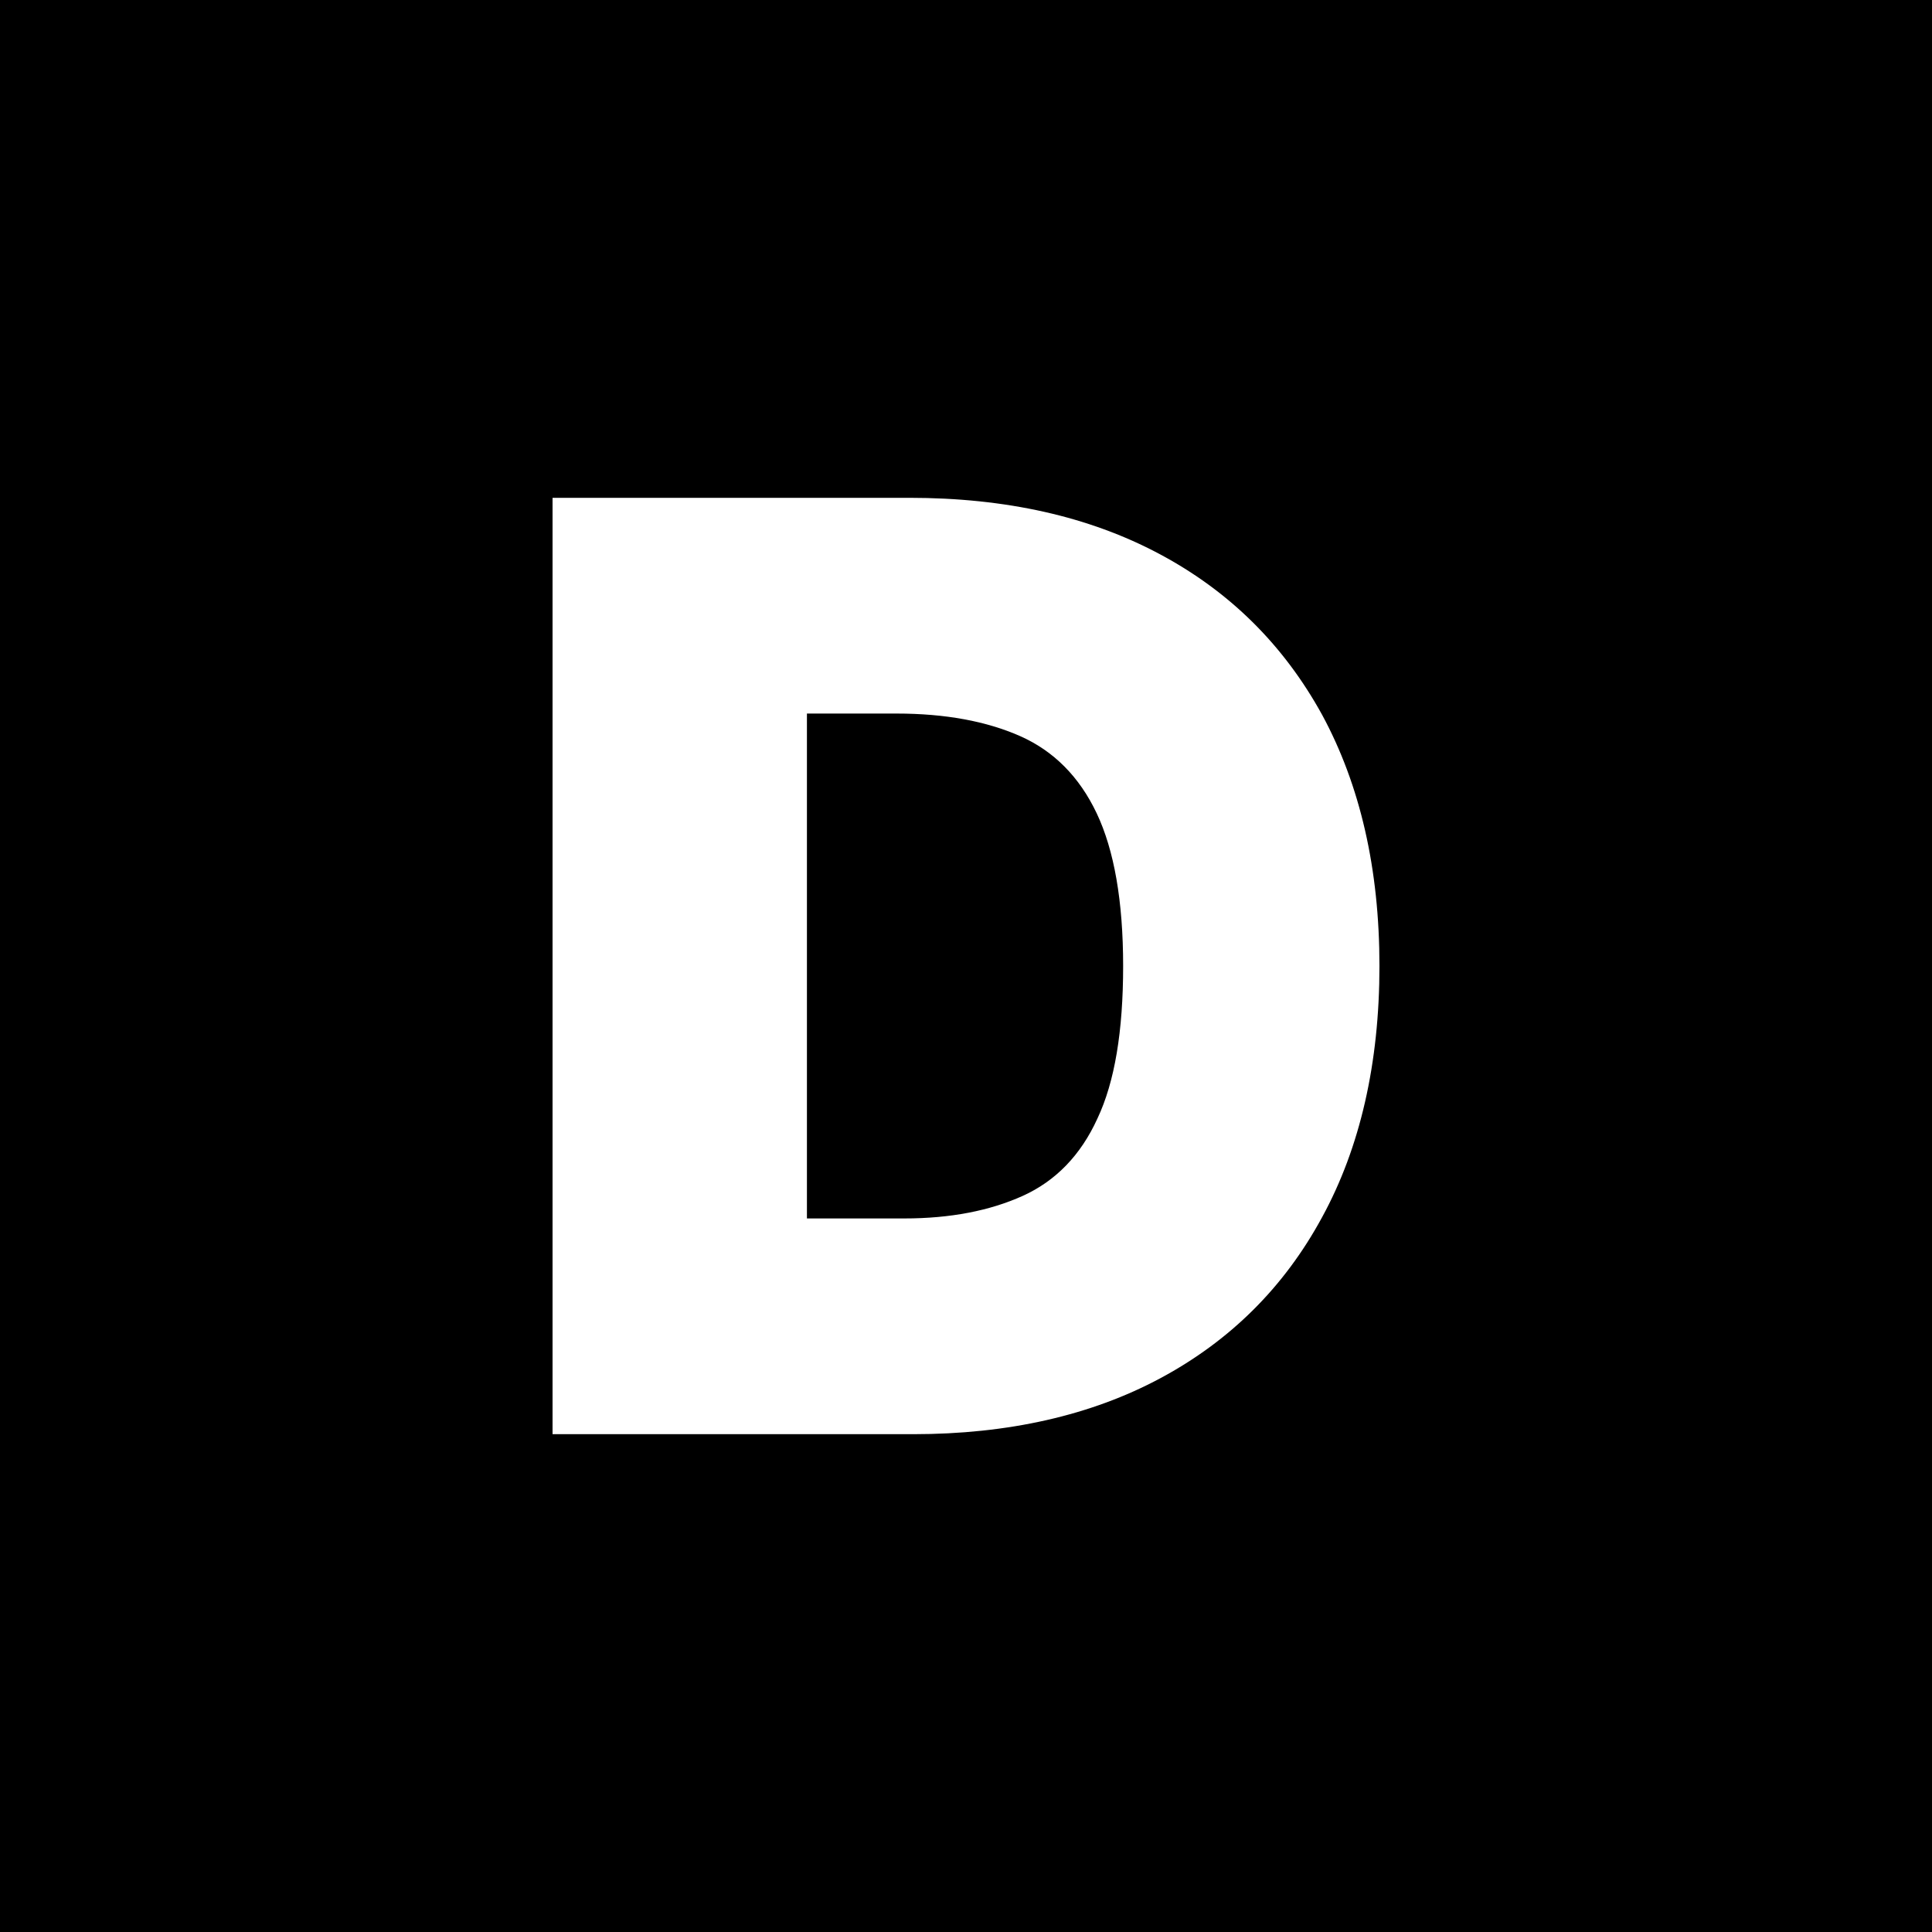 <?xml version="1.0" encoding="UTF-8"?>
<svg xmlns="http://www.w3.org/2000/svg" version="1.1" viewBox="0 0 300 300">
  <defs>
    <style>
      .cls-1 {
        fill: #fff;
      }
    </style>
  </defs>
  <!-- Generator: Adobe Illustrator 28.7.10, SVG Export Plug-In . SVG Version: 1.2.0 Build 236)  -->
  <g>
    <g id="Layer_1">
      <g id="Layer_1-2" data-name="Layer_1">
        <rect width="300" height="300"/>
      </g>
      <path class="cls-1" d="M141.8,222.7h-56V77.3h55.4c15,0,27.9,2.9,38.8,8.7,10.9,5.8,19.3,14.1,25.3,25,5.9,10.9,8.9,23.9,8.9,39s-3,28.2-8.9,39c-5.9,10.9-14.3,19.2-25.1,25-10.8,5.8-23.7,8.7-38.4,8.7ZM125.3,189.2h15.1c7.2,0,13.3-1.2,18.4-3.5,5.1-2.3,9-6.3,11.6-12,2.7-5.7,4-13.6,4-23.7s-1.4-18-4.1-23.7c-2.7-5.7-6.7-9.7-11.9-12-5.2-2.3-11.6-3.5-19.2-3.5h-13.9v78.4Z"/>
    </g>
  </g>
</svg>